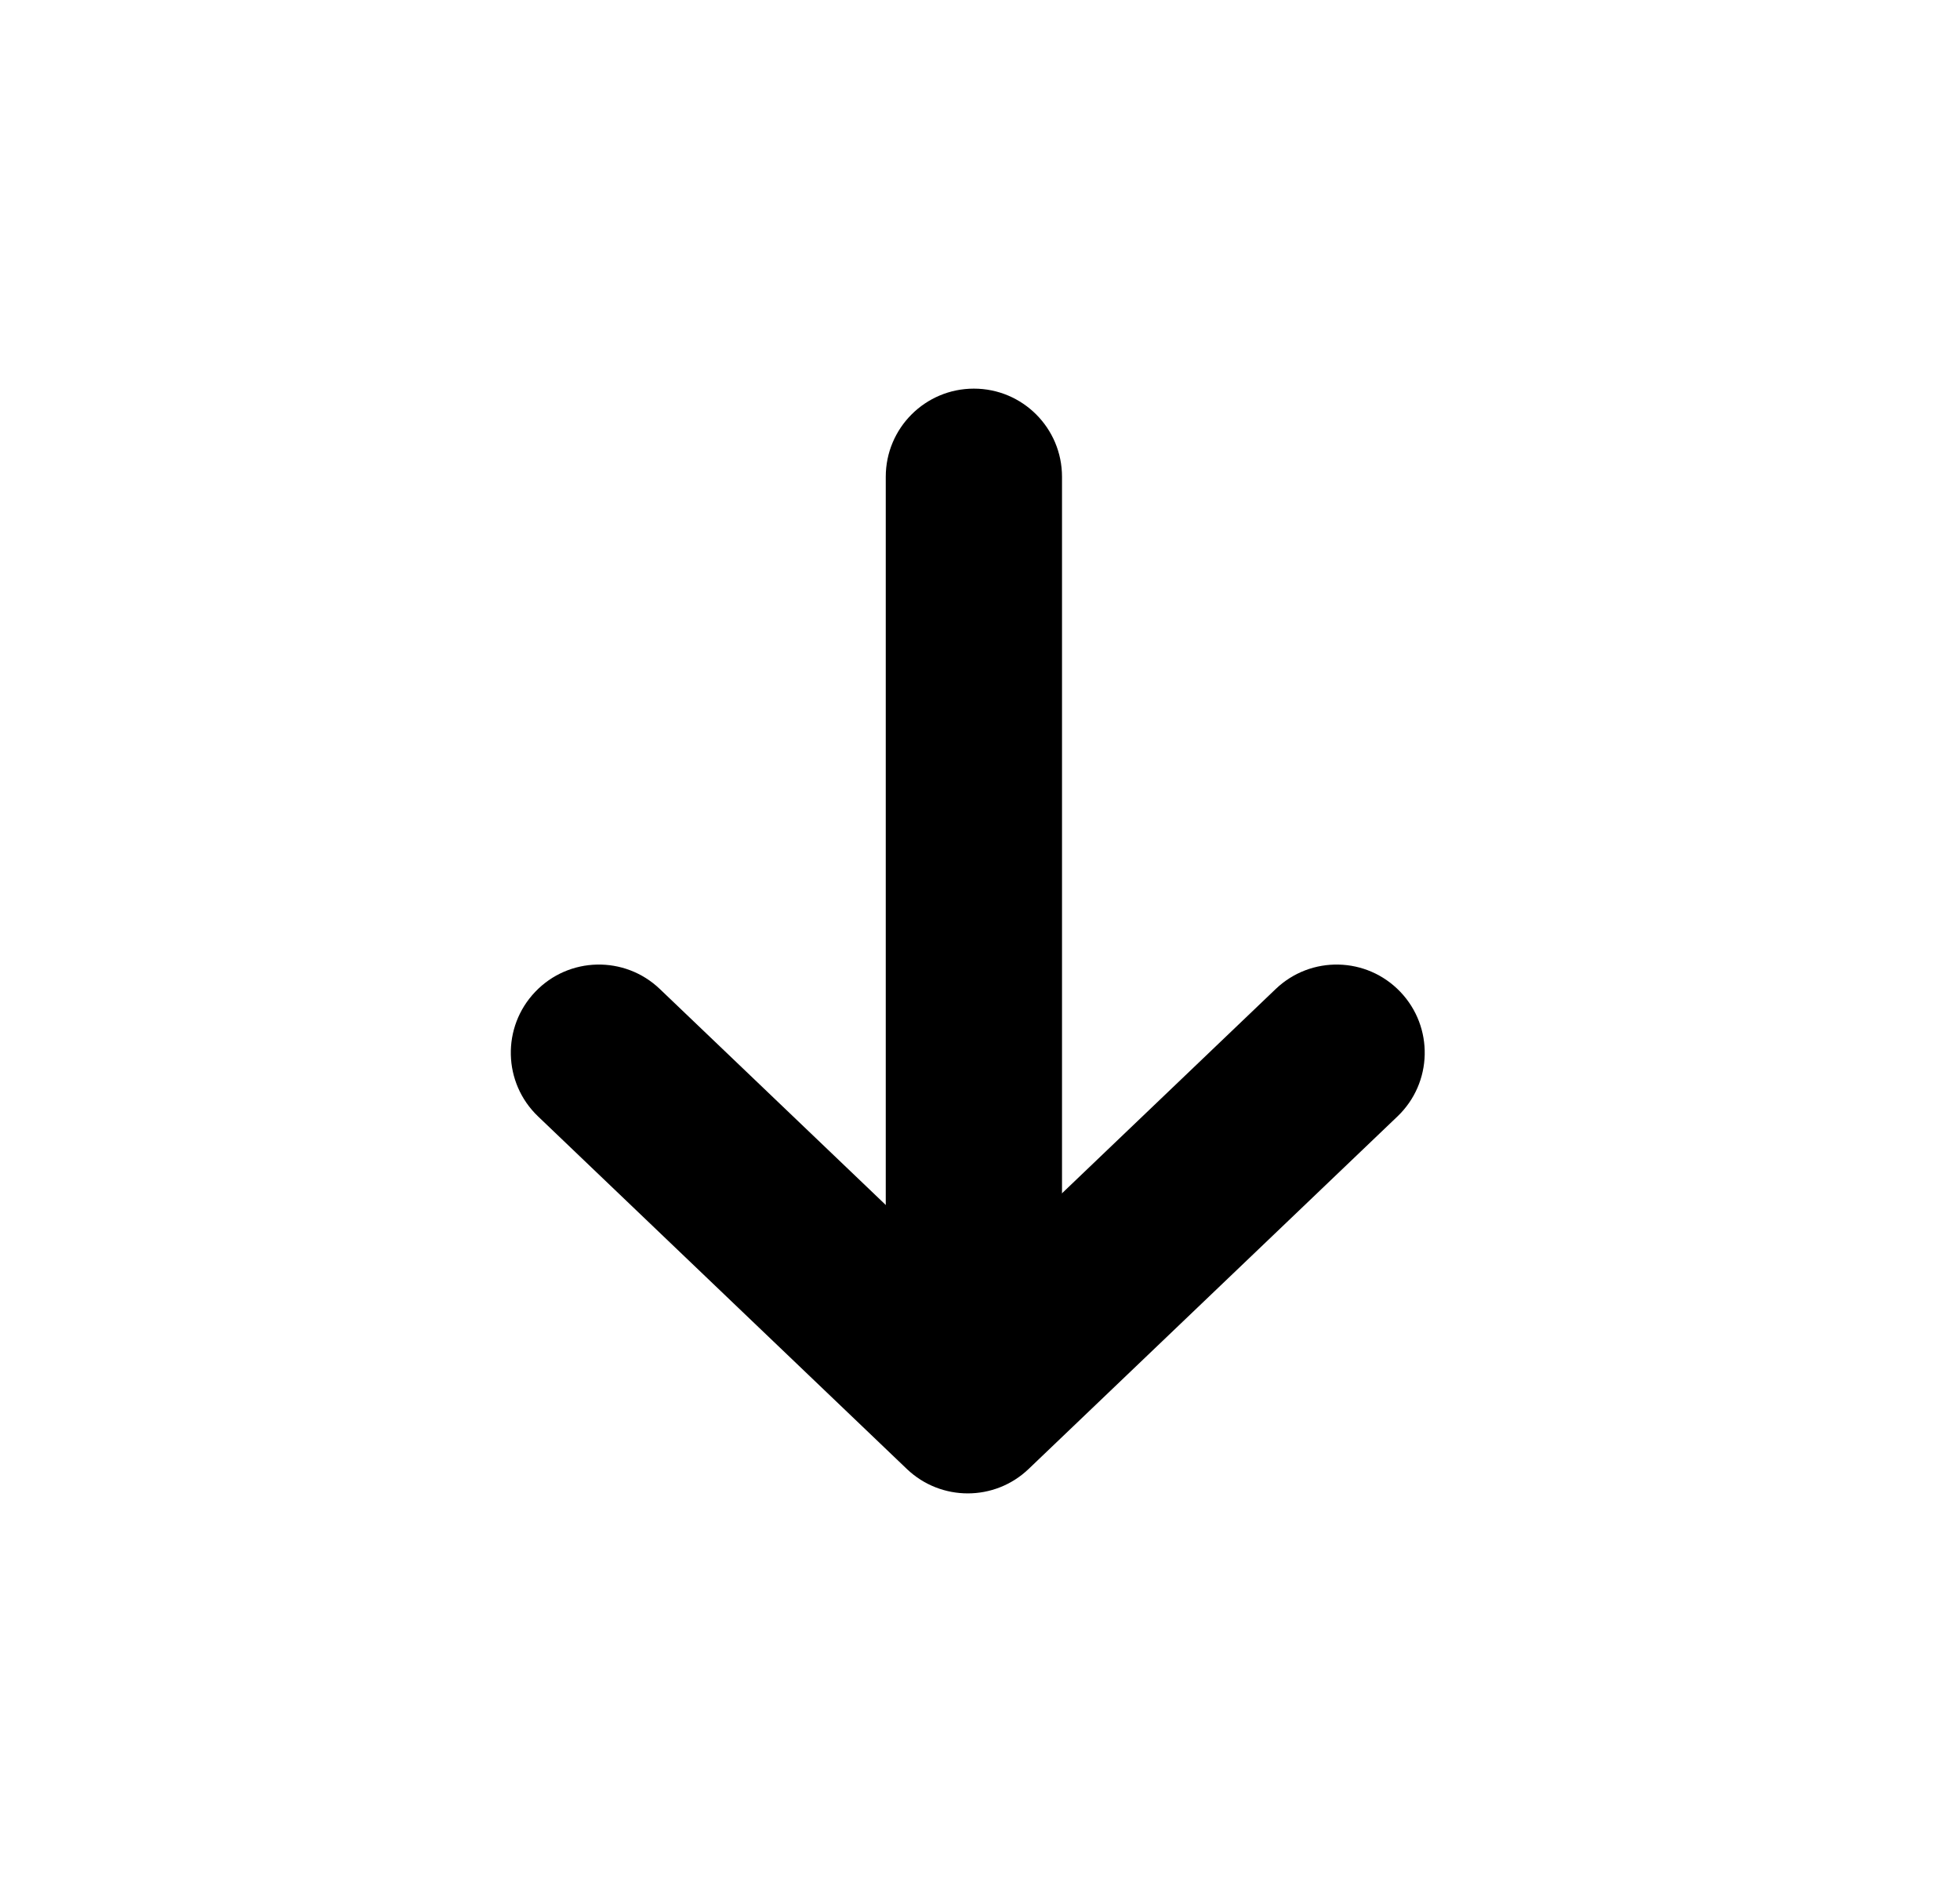 <svg width="25" height="24" viewBox="0 0 25 24" fill="none" xmlns="http://www.w3.org/2000/svg">
<path fill-rule="evenodd" clip-rule="evenodd" d="M12.422 4.956C13.043 4.956 13.546 5.459 13.546 6.08V16.378C13.546 16.999 13.043 17.502 12.422 17.502C11.801 17.502 11.298 16.999 11.298 16.378V6.08C11.298 5.459 11.801 4.956 12.422 4.956Z" fill="black"/>
<path fill-rule="evenodd" clip-rule="evenodd" d="M17.861 12.648C18.29 13.097 18.274 13.808 17.825 14.237L13.12 18.733C12.686 19.148 12.002 19.148 11.567 18.733L6.863 14.237C6.414 13.808 6.398 13.097 6.827 12.648C7.255 12.199 7.967 12.183 8.416 12.612L12.344 16.366L16.272 12.612C16.721 12.183 17.432 12.199 17.861 12.648Z" fill="black"/>
</svg>
